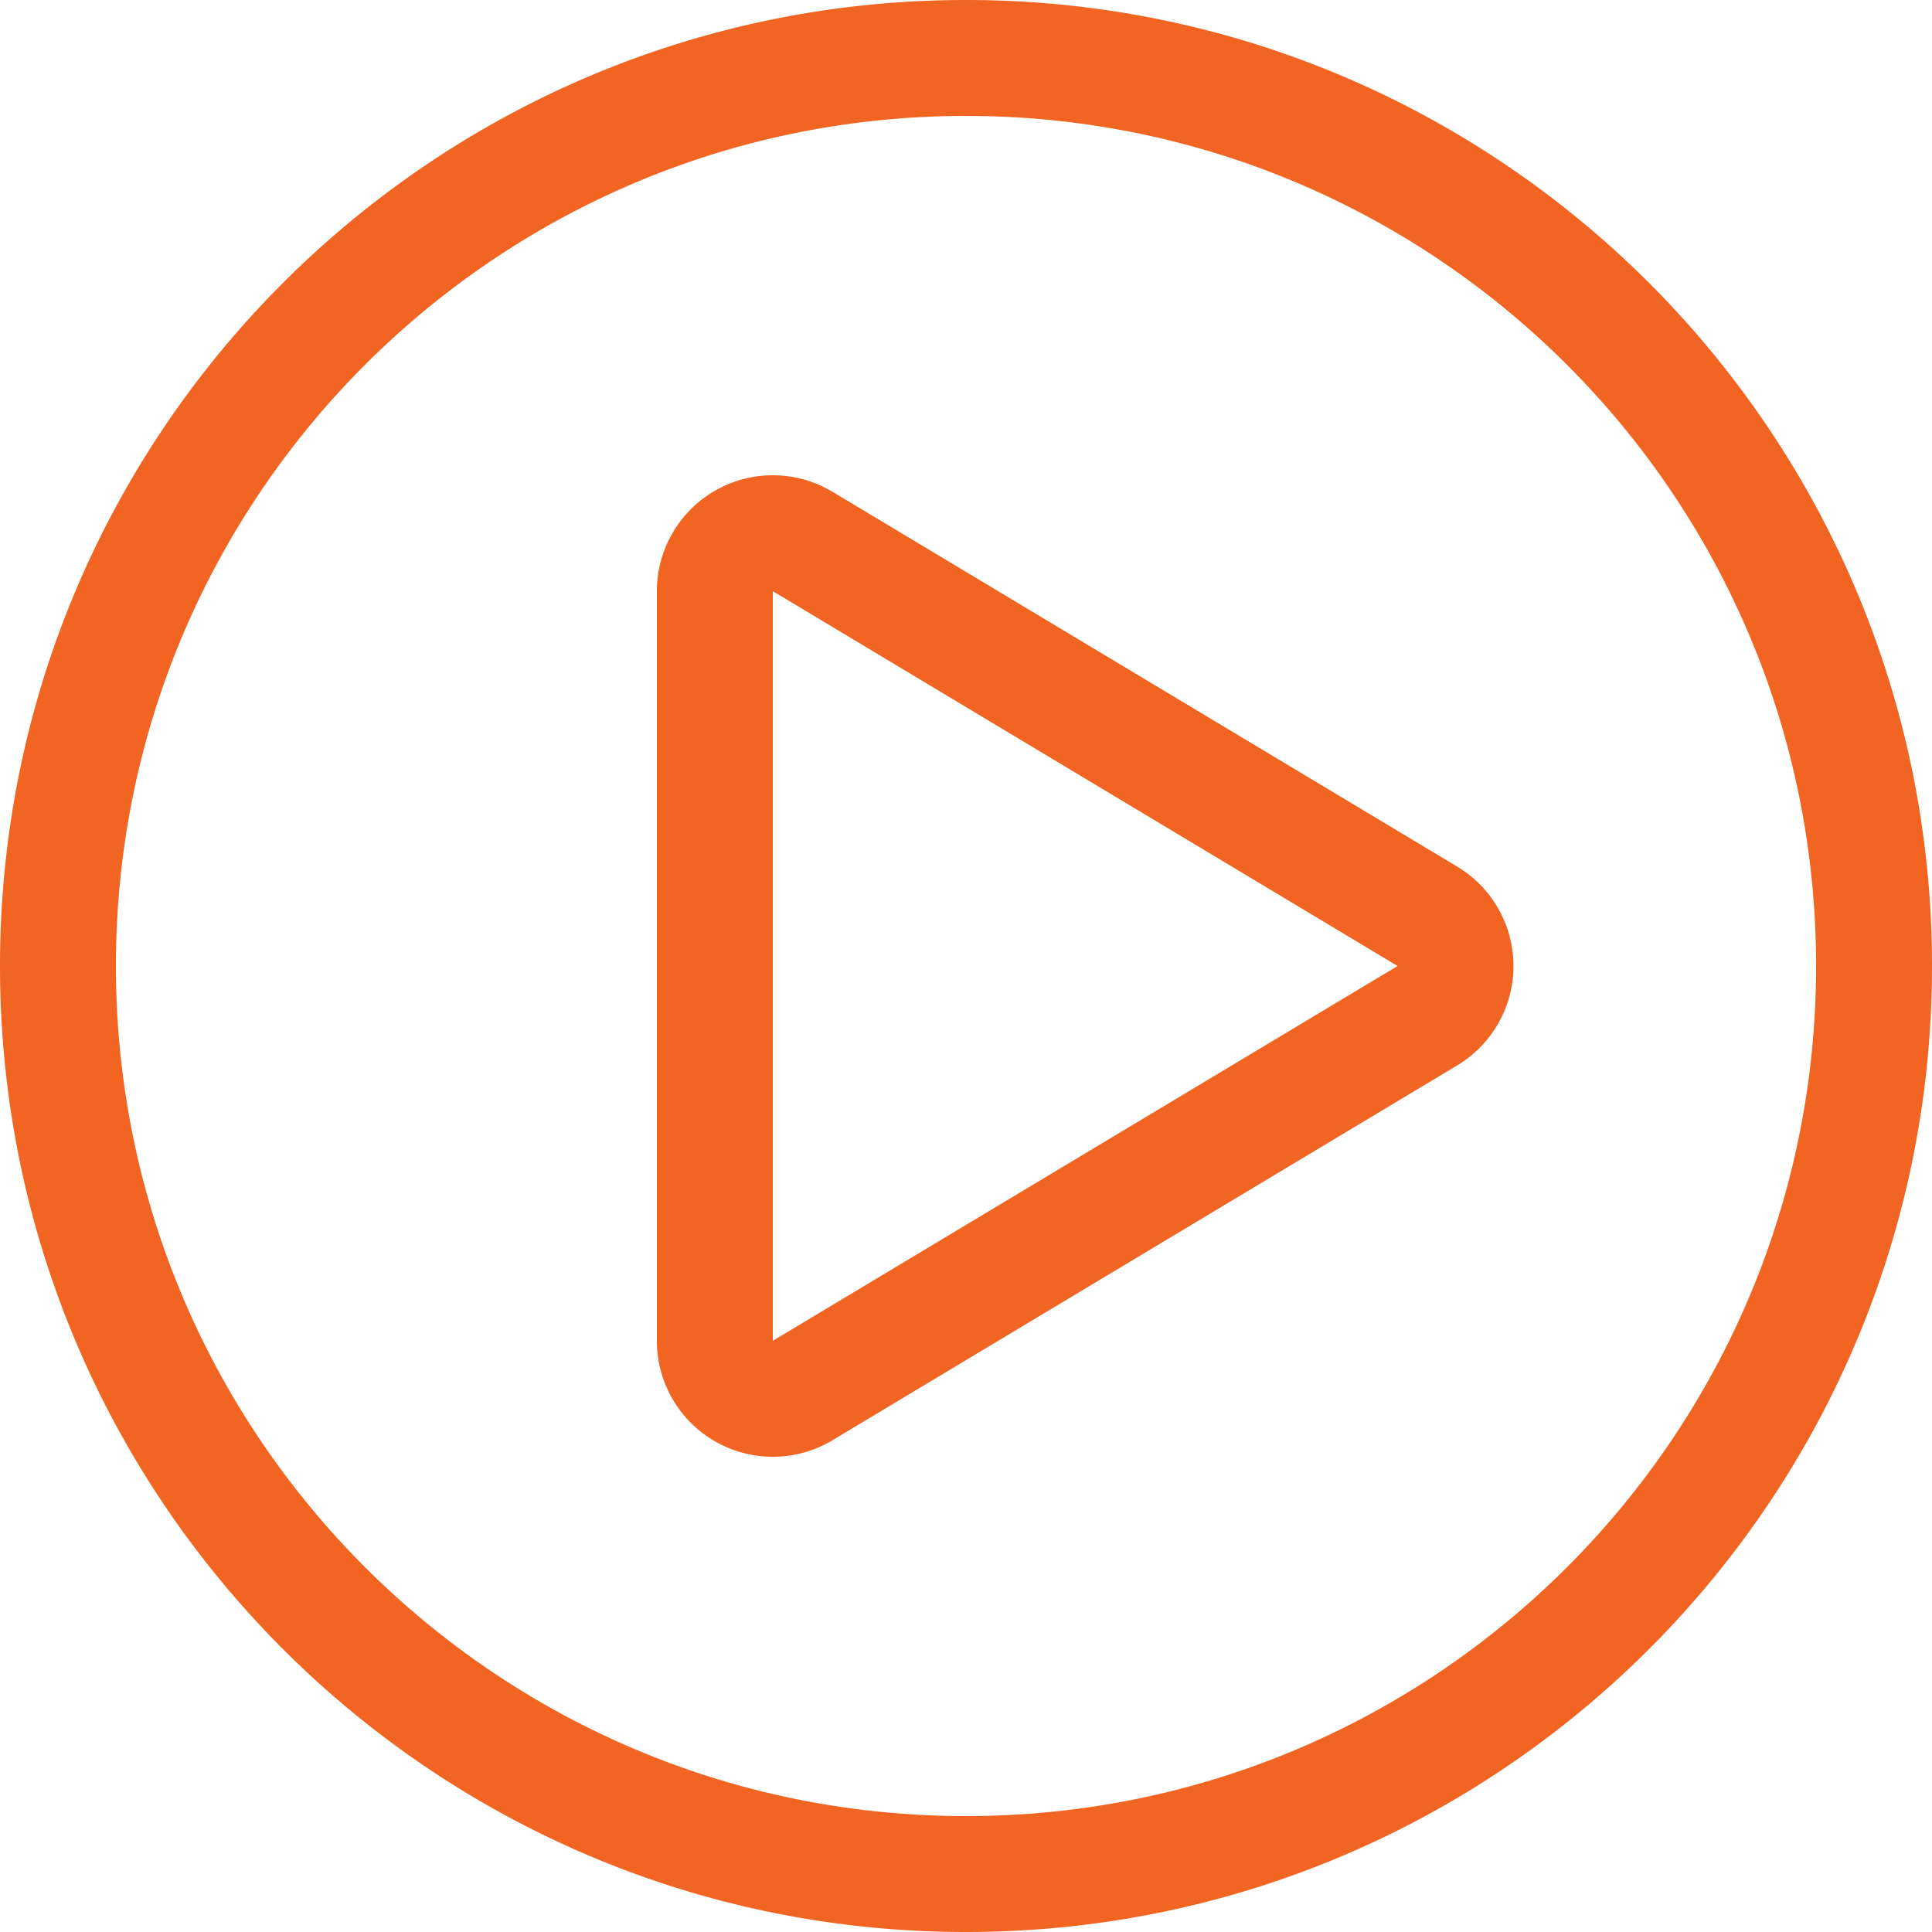 <svg xmlns="http://www.w3.org/2000/svg" width="50" height="50" viewBox="0 0 50 50">
    <path fill="#F26421" fill-rule="nonzero" d="M25 50C11.193 50 0 38.807 0 25S11.193 0 25 0s25 11.193 25 25-11.193 25-25 25zm0-3c12.15 0 22-9.85 22-22S37.15 3 25 3 3 12.85 3 25s9.85 22 22 22zm-3.457-34.274l16.17 9.702a3 3 0 0 1 0 5.144l-16.17 9.702A3 3 0 0 1 17 34.7V15.3a3 3 0 0 1 4.543-2.573zM20 15.3V34.7L36.169 25 20 15.299z"/>
</svg>
